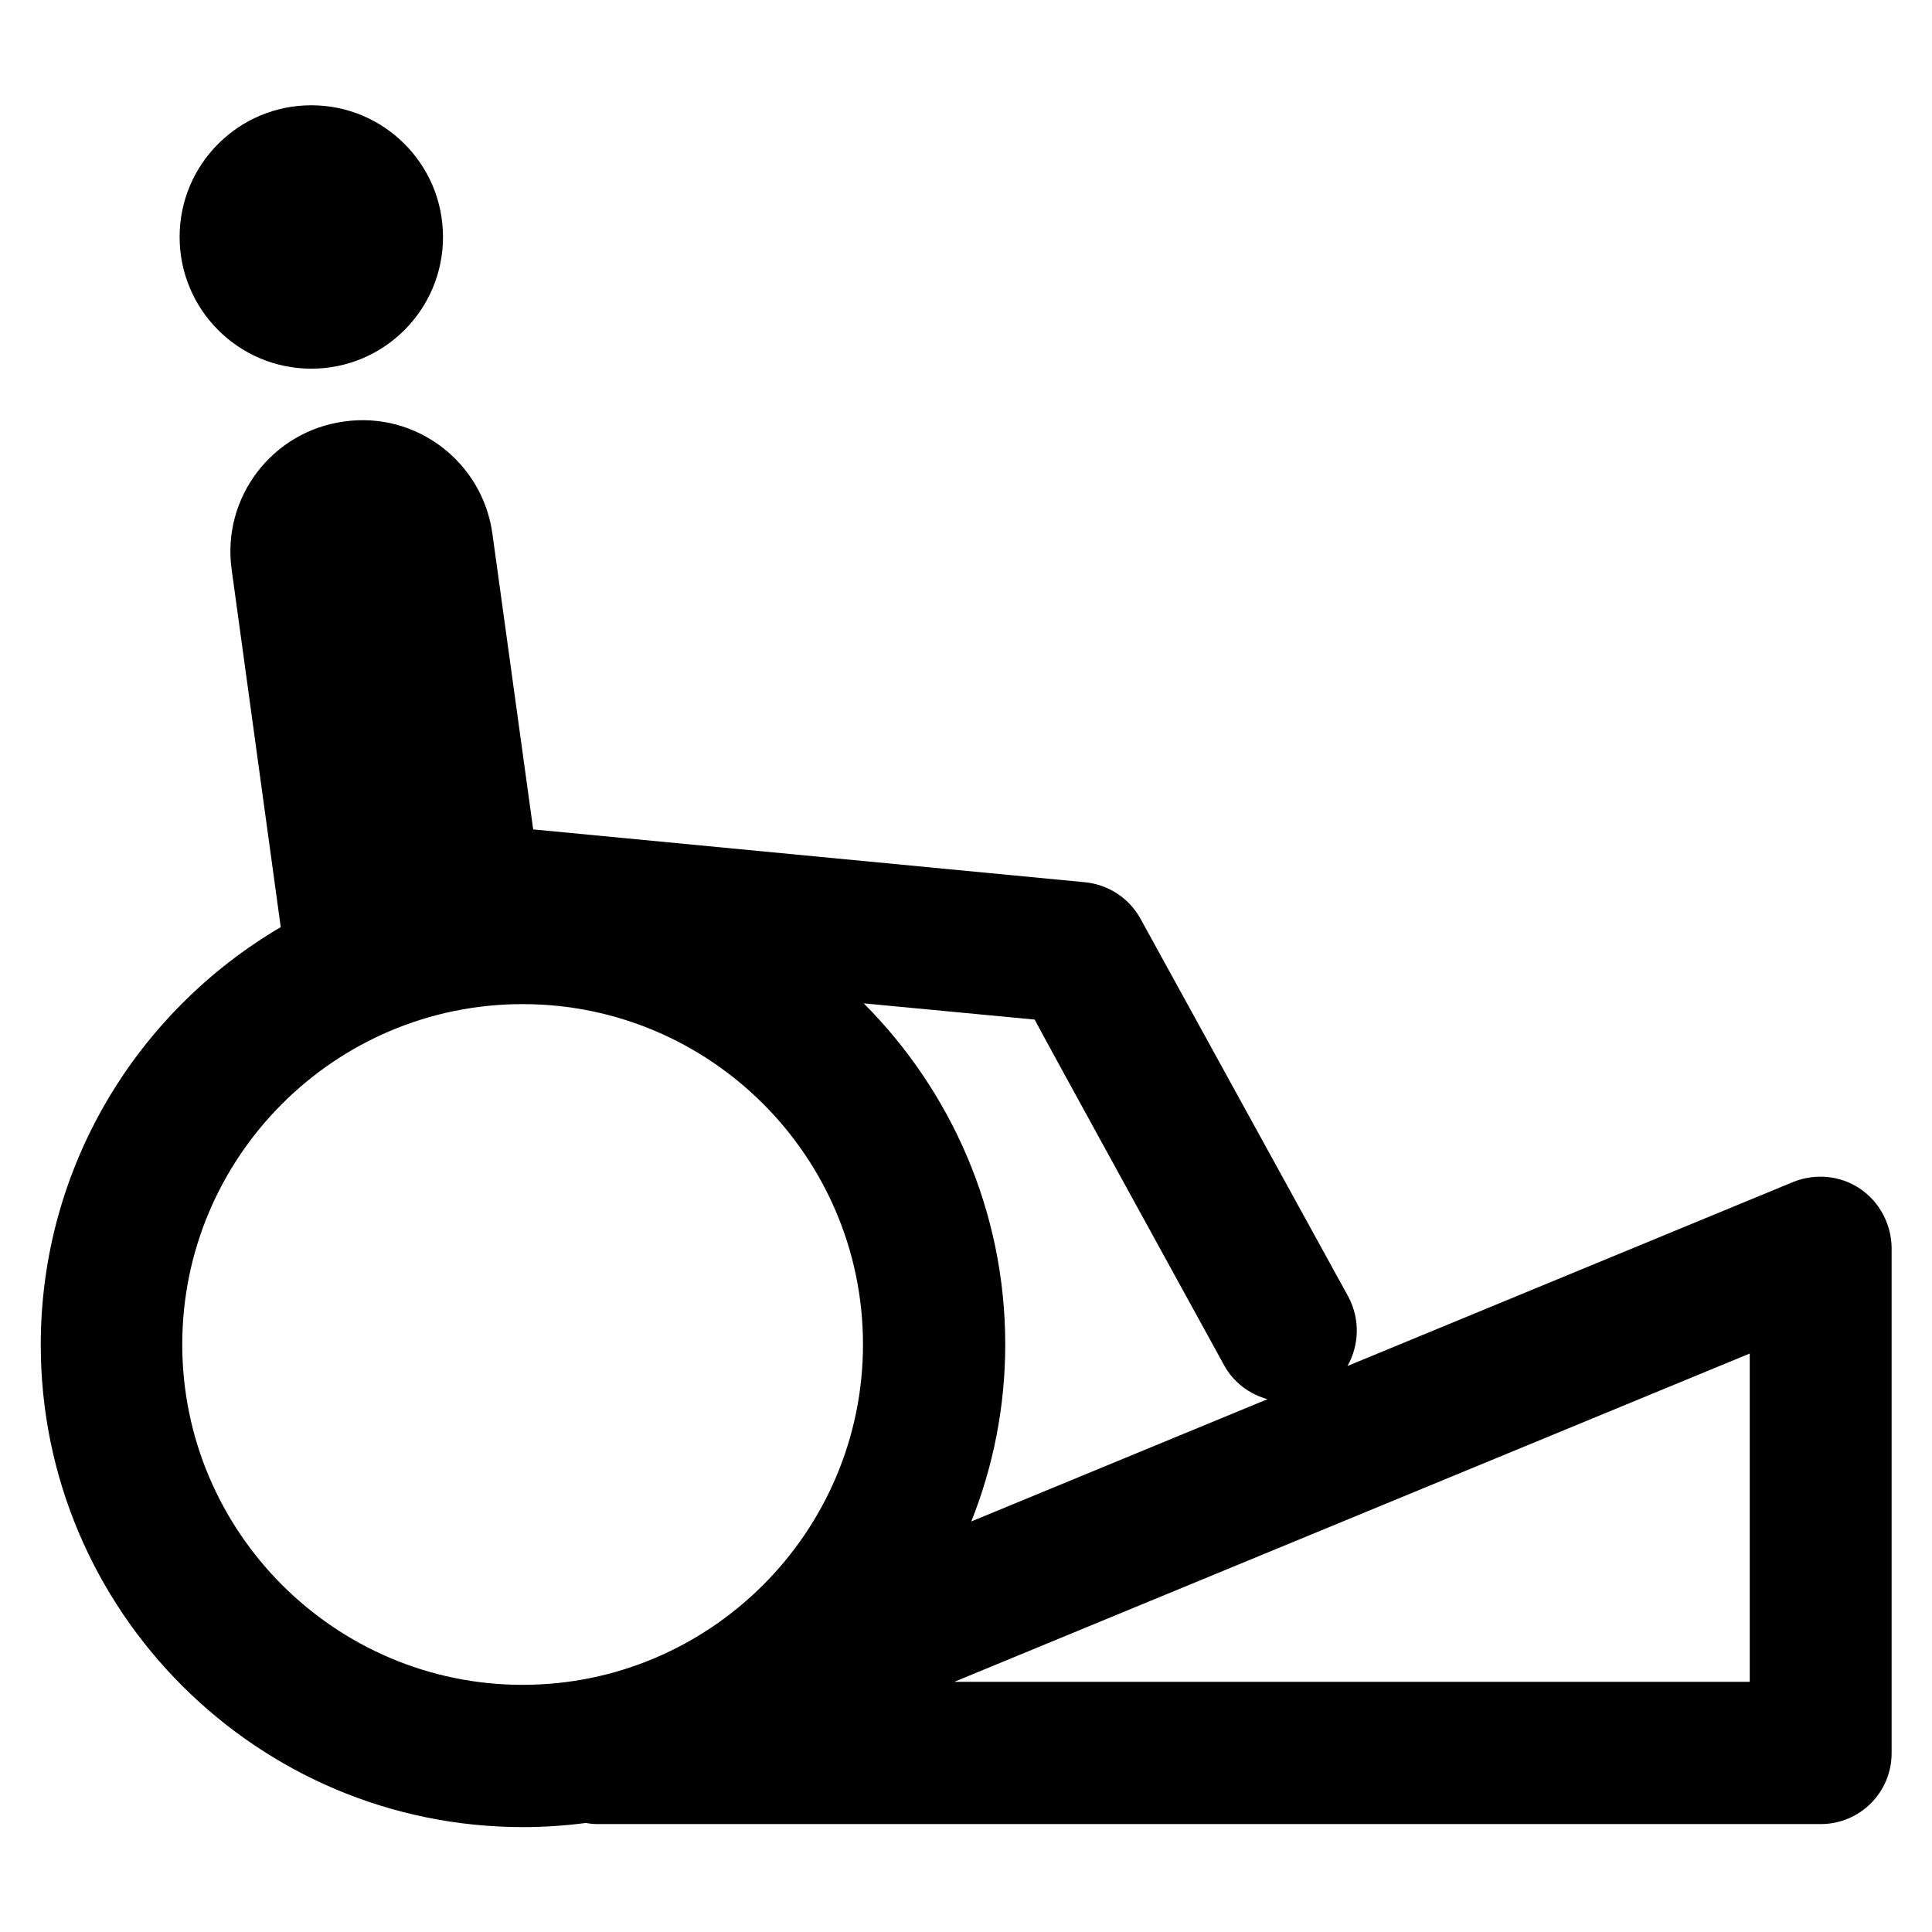 <!-- Generator: Adobe Illustrator 22.1.0, SVG Export Plug-In . SVG Version: 6.00 Build 0)  -->
<svg version="1.1" id="Capa_11" xmlns="http://www.w3.org/2000/svg" xmlns:xlink="http://www.w3.org/1999/xlink" x="0px" y="0px"
	 viewBox="0 0 512 512" style="enable-background:new 0 0 512 512;" xml:space="preserve">
<g>
	<path d="M492.9,315c-5.2-3.5-11.8-4.1-17.6-1.8l-118.2,48.8c3.1-5.5,3.4-12.4,0.2-18.4l-55.1-100.2c-3-5.4-8.5-9-14.7-9.6
		l-146.2-14l-10.8-78.3c-2.6-19.1-20.2-32.5-39.3-29.8c-19.1,2.6-32.5,20.2-29.8,39.3l13,94.7C36.4,268,10.8,309.2,10.8,356.4
		c0,70.5,57.3,127.8,127.8,127.8c5.7,0,11.3-0.4,16.7-1.1c1,0.2,2,0.3,3,0.3h324.2c10.4,0,18.8-8.4,18.8-18.8V330.6
		C501.2,324.4,498.1,318.5,492.9,315L492.9,315z M324.4,361.8c2.5,4.6,6.8,7.7,11.5,9l-78.5,32.4c5.8-14.5,9-30.4,9-46.9
		c0-35.3-14.4-67.2-37.5-90.4l45.3,4.3C274.1,270.3,324.4,361.8,324.4,361.8z M138.5,266.1c49.8,0,90.2,40.5,90.2,90.2
		s-40.5,90.2-90.2,90.2s-90.2-40.5-90.2-90.2S88.7,266.1,138.5,266.1z M463.7,445.7H252.9l210.8-87L463.7,445.7L463.7,445.7z"/>
	<circle cx="82.5" cy="62.8" r="34.9"/>
</g>
</svg>
